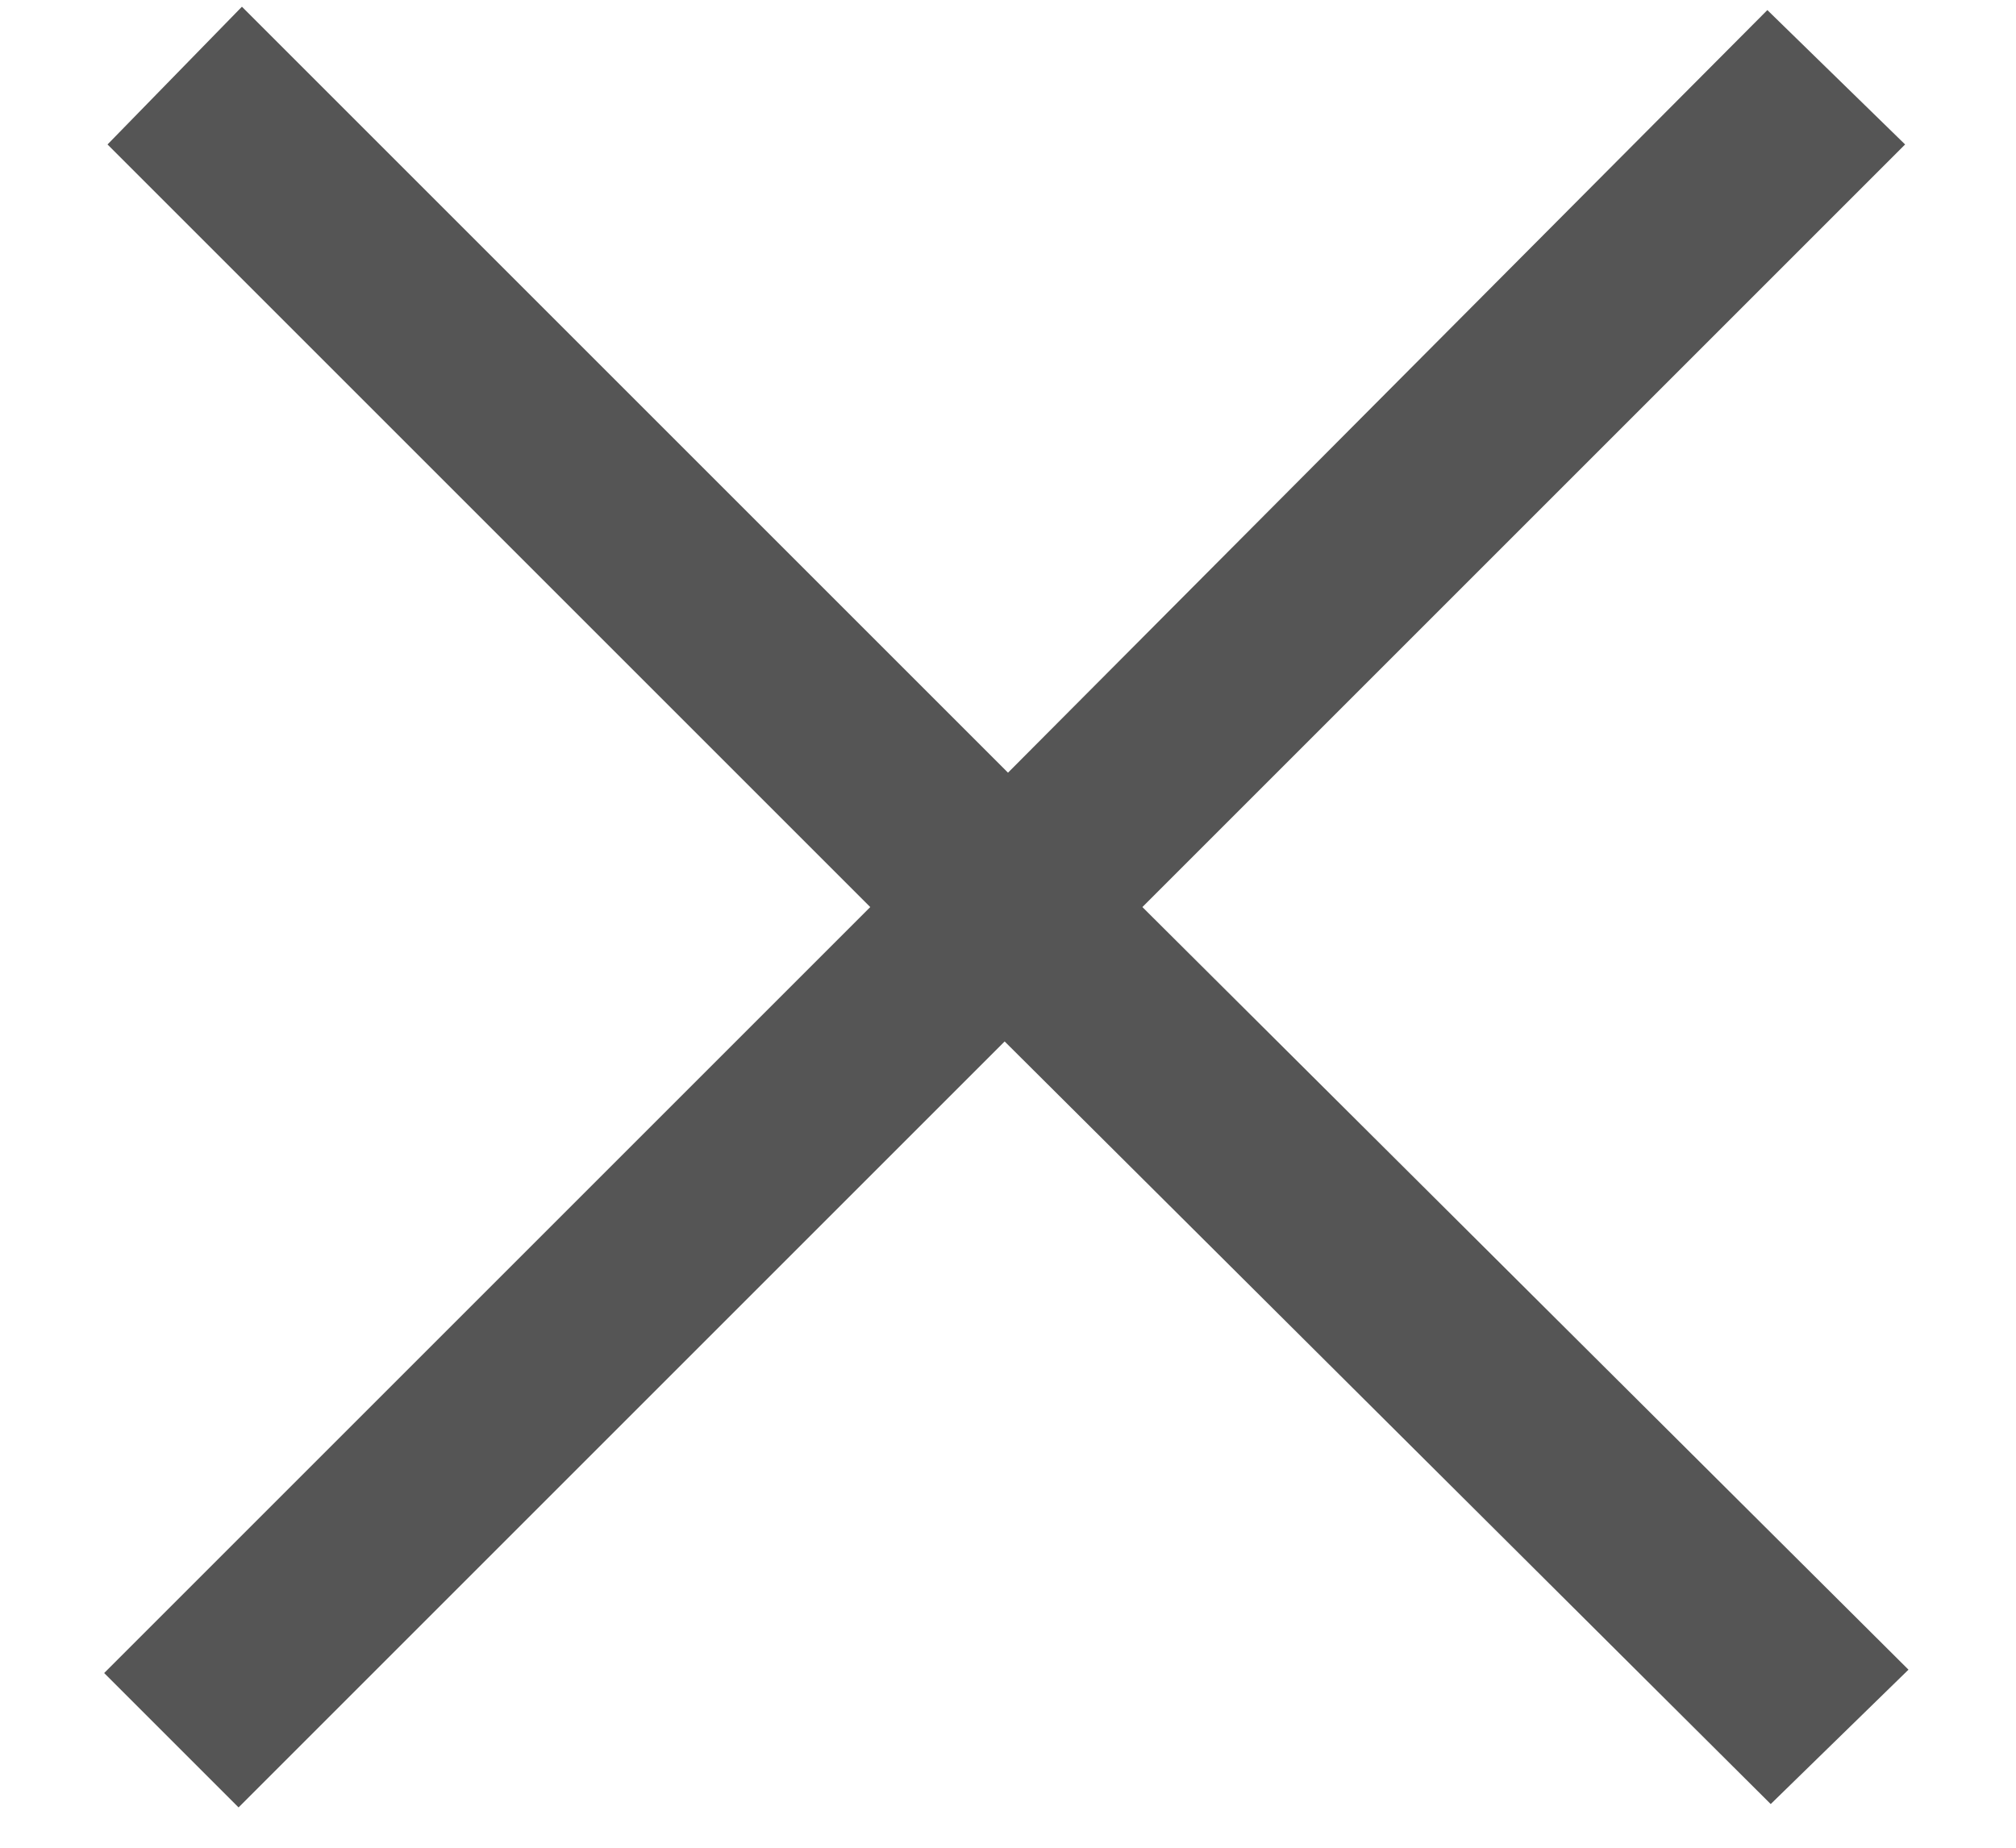 <svg width="12" height="11" viewBox="0 0 12 11" fill="none" xmlns="http://www.w3.org/2000/svg">
<path d="M5.18 5.4L0.62 9.96L1.42 10.76L5.98 6.2L10.54 10.74L11.36 9.94L6.8 5.4L11.34 0.86L10.52 0.06L6 4.6L1.44 0.04L0.64 0.86L5.18 5.4Z" fill="#555555"/>
</svg>
